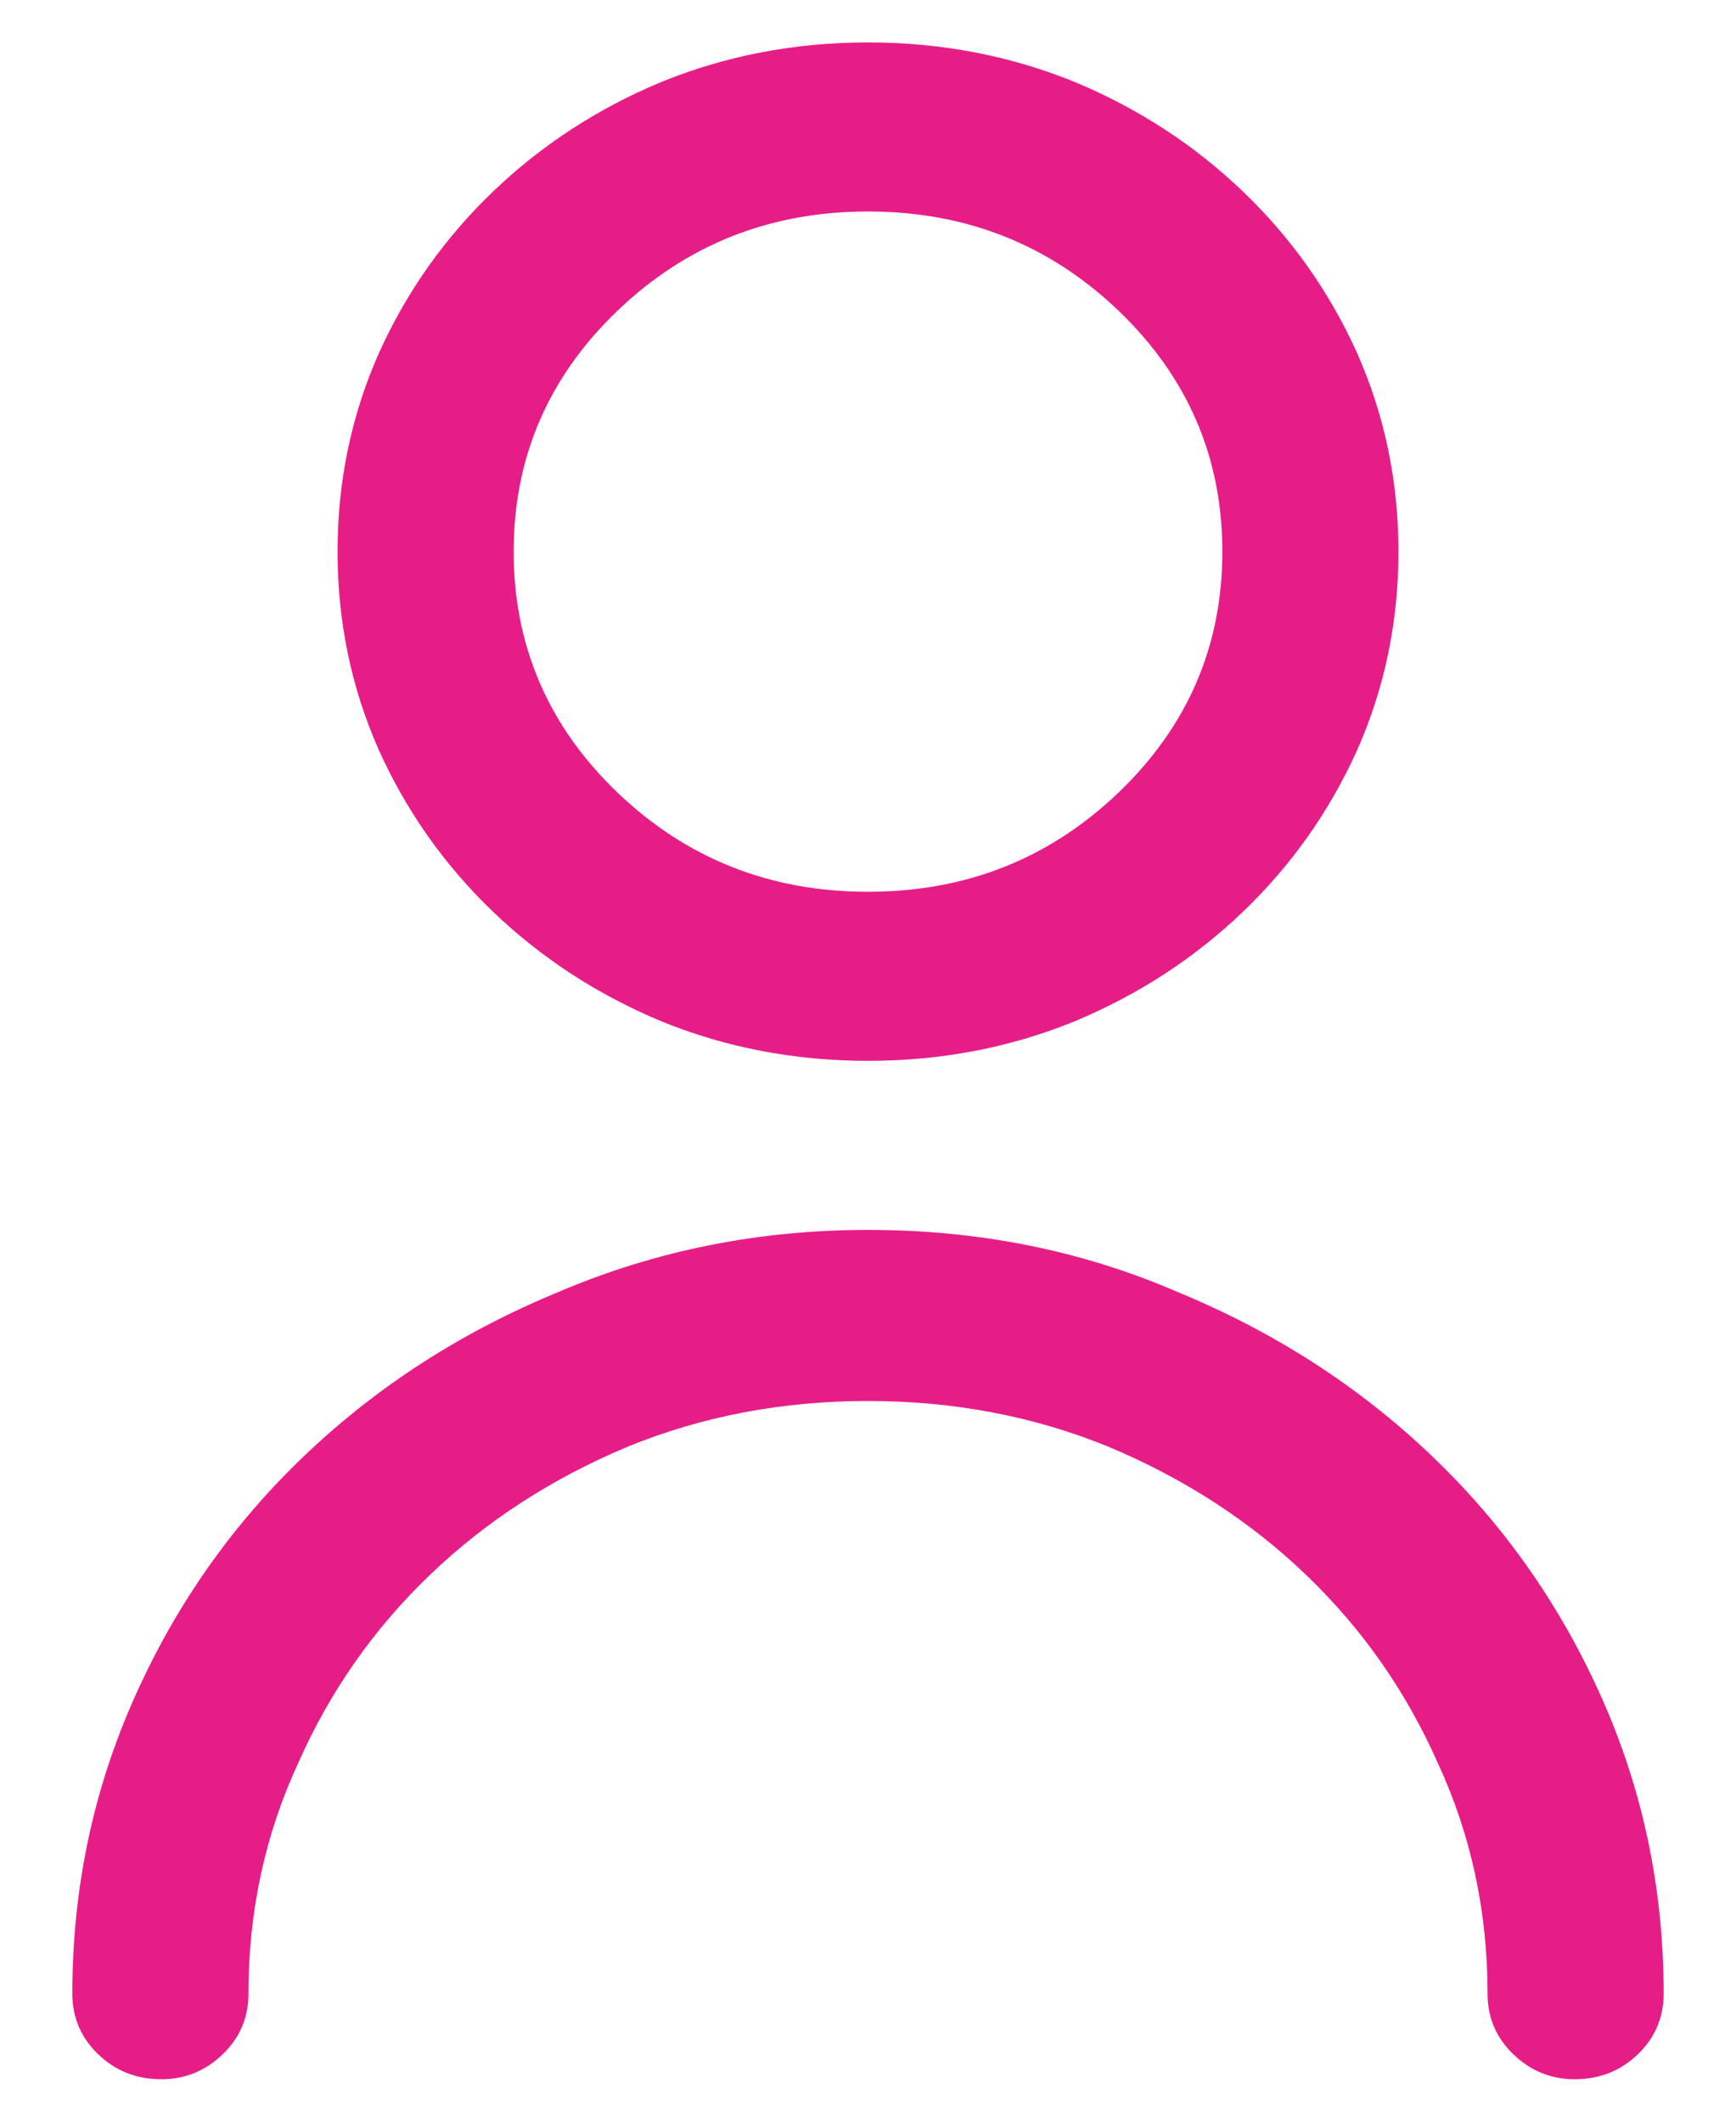 <svg width="18" height="22" viewBox="0 0 18 22" fill="none" xmlns="http://www.w3.org/2000/svg">
<path d="M9 11C9.759 11 10.475 10.863 11.148 10.588C11.807 10.312 12.387 9.934 12.889 9.453C13.39 8.972 13.784 8.415 14.07 7.782C14.357 7.136 14.5 6.449 14.5 5.72C14.5 4.991 14.357 4.304 14.07 3.658C13.784 3.025 13.39 2.468 12.889 1.987C12.387 1.506 11.807 1.127 11.148 0.852C10.475 0.577 9.759 0.44 9 0.44C8.241 0.44 7.525 0.577 6.852 0.852C6.193 1.127 5.613 1.506 5.111 1.987C4.61 2.468 4.216 3.025 3.93 3.658C3.643 4.304 3.5 4.991 3.5 5.72C3.5 6.449 3.643 7.136 3.93 7.782C4.216 8.415 4.61 8.972 5.111 9.453C5.613 9.934 6.193 10.312 6.852 10.588C7.525 10.863 8.241 11 9 11ZM9 2.193C10.017 2.193 10.883 2.537 11.6 3.224C12.316 3.912 12.674 4.744 12.674 5.72C12.674 6.696 12.316 7.528 11.6 8.216C10.883 8.903 10.017 9.247 9 9.247C7.983 9.247 7.117 8.903 6.4 8.216C5.684 7.528 5.326 6.696 5.326 5.72C5.326 4.744 5.684 3.912 6.4 3.224C7.117 2.537 7.983 2.193 9 2.193ZM9 12.753C7.868 12.753 6.801 12.966 5.799 13.393C4.796 13.805 3.919 14.369 3.167 15.084C2.415 15.799 1.824 16.637 1.395 17.6C0.965 18.562 0.75 19.587 0.75 20.673C0.75 20.921 0.84 21.13 1.019 21.302C1.198 21.474 1.416 21.56 1.674 21.56C1.917 21.56 2.129 21.474 2.308 21.302C2.487 21.13 2.576 20.921 2.576 20.673C2.576 19.821 2.748 19.023 3.092 18.281C3.421 17.538 3.876 16.888 4.456 16.332C5.036 15.775 5.72 15.331 6.508 15.001C7.281 14.685 8.112 14.527 9 14.527C9.888 14.527 10.719 14.685 11.492 15.001C12.28 15.331 12.964 15.775 13.544 16.332C14.124 16.888 14.579 17.538 14.908 18.281C15.252 19.023 15.424 19.821 15.424 20.673C15.424 20.921 15.513 21.13 15.692 21.302C15.871 21.474 16.083 21.56 16.326 21.56C16.584 21.56 16.802 21.474 16.981 21.302C17.16 21.13 17.25 20.921 17.25 20.673C17.25 19.587 17.035 18.562 16.605 17.6C16.176 16.637 15.585 15.799 14.833 15.084C14.081 14.369 13.204 13.805 12.201 13.393C11.213 12.966 10.146 12.753 9 12.753Z" fill="#E71D87"/>
</svg>
